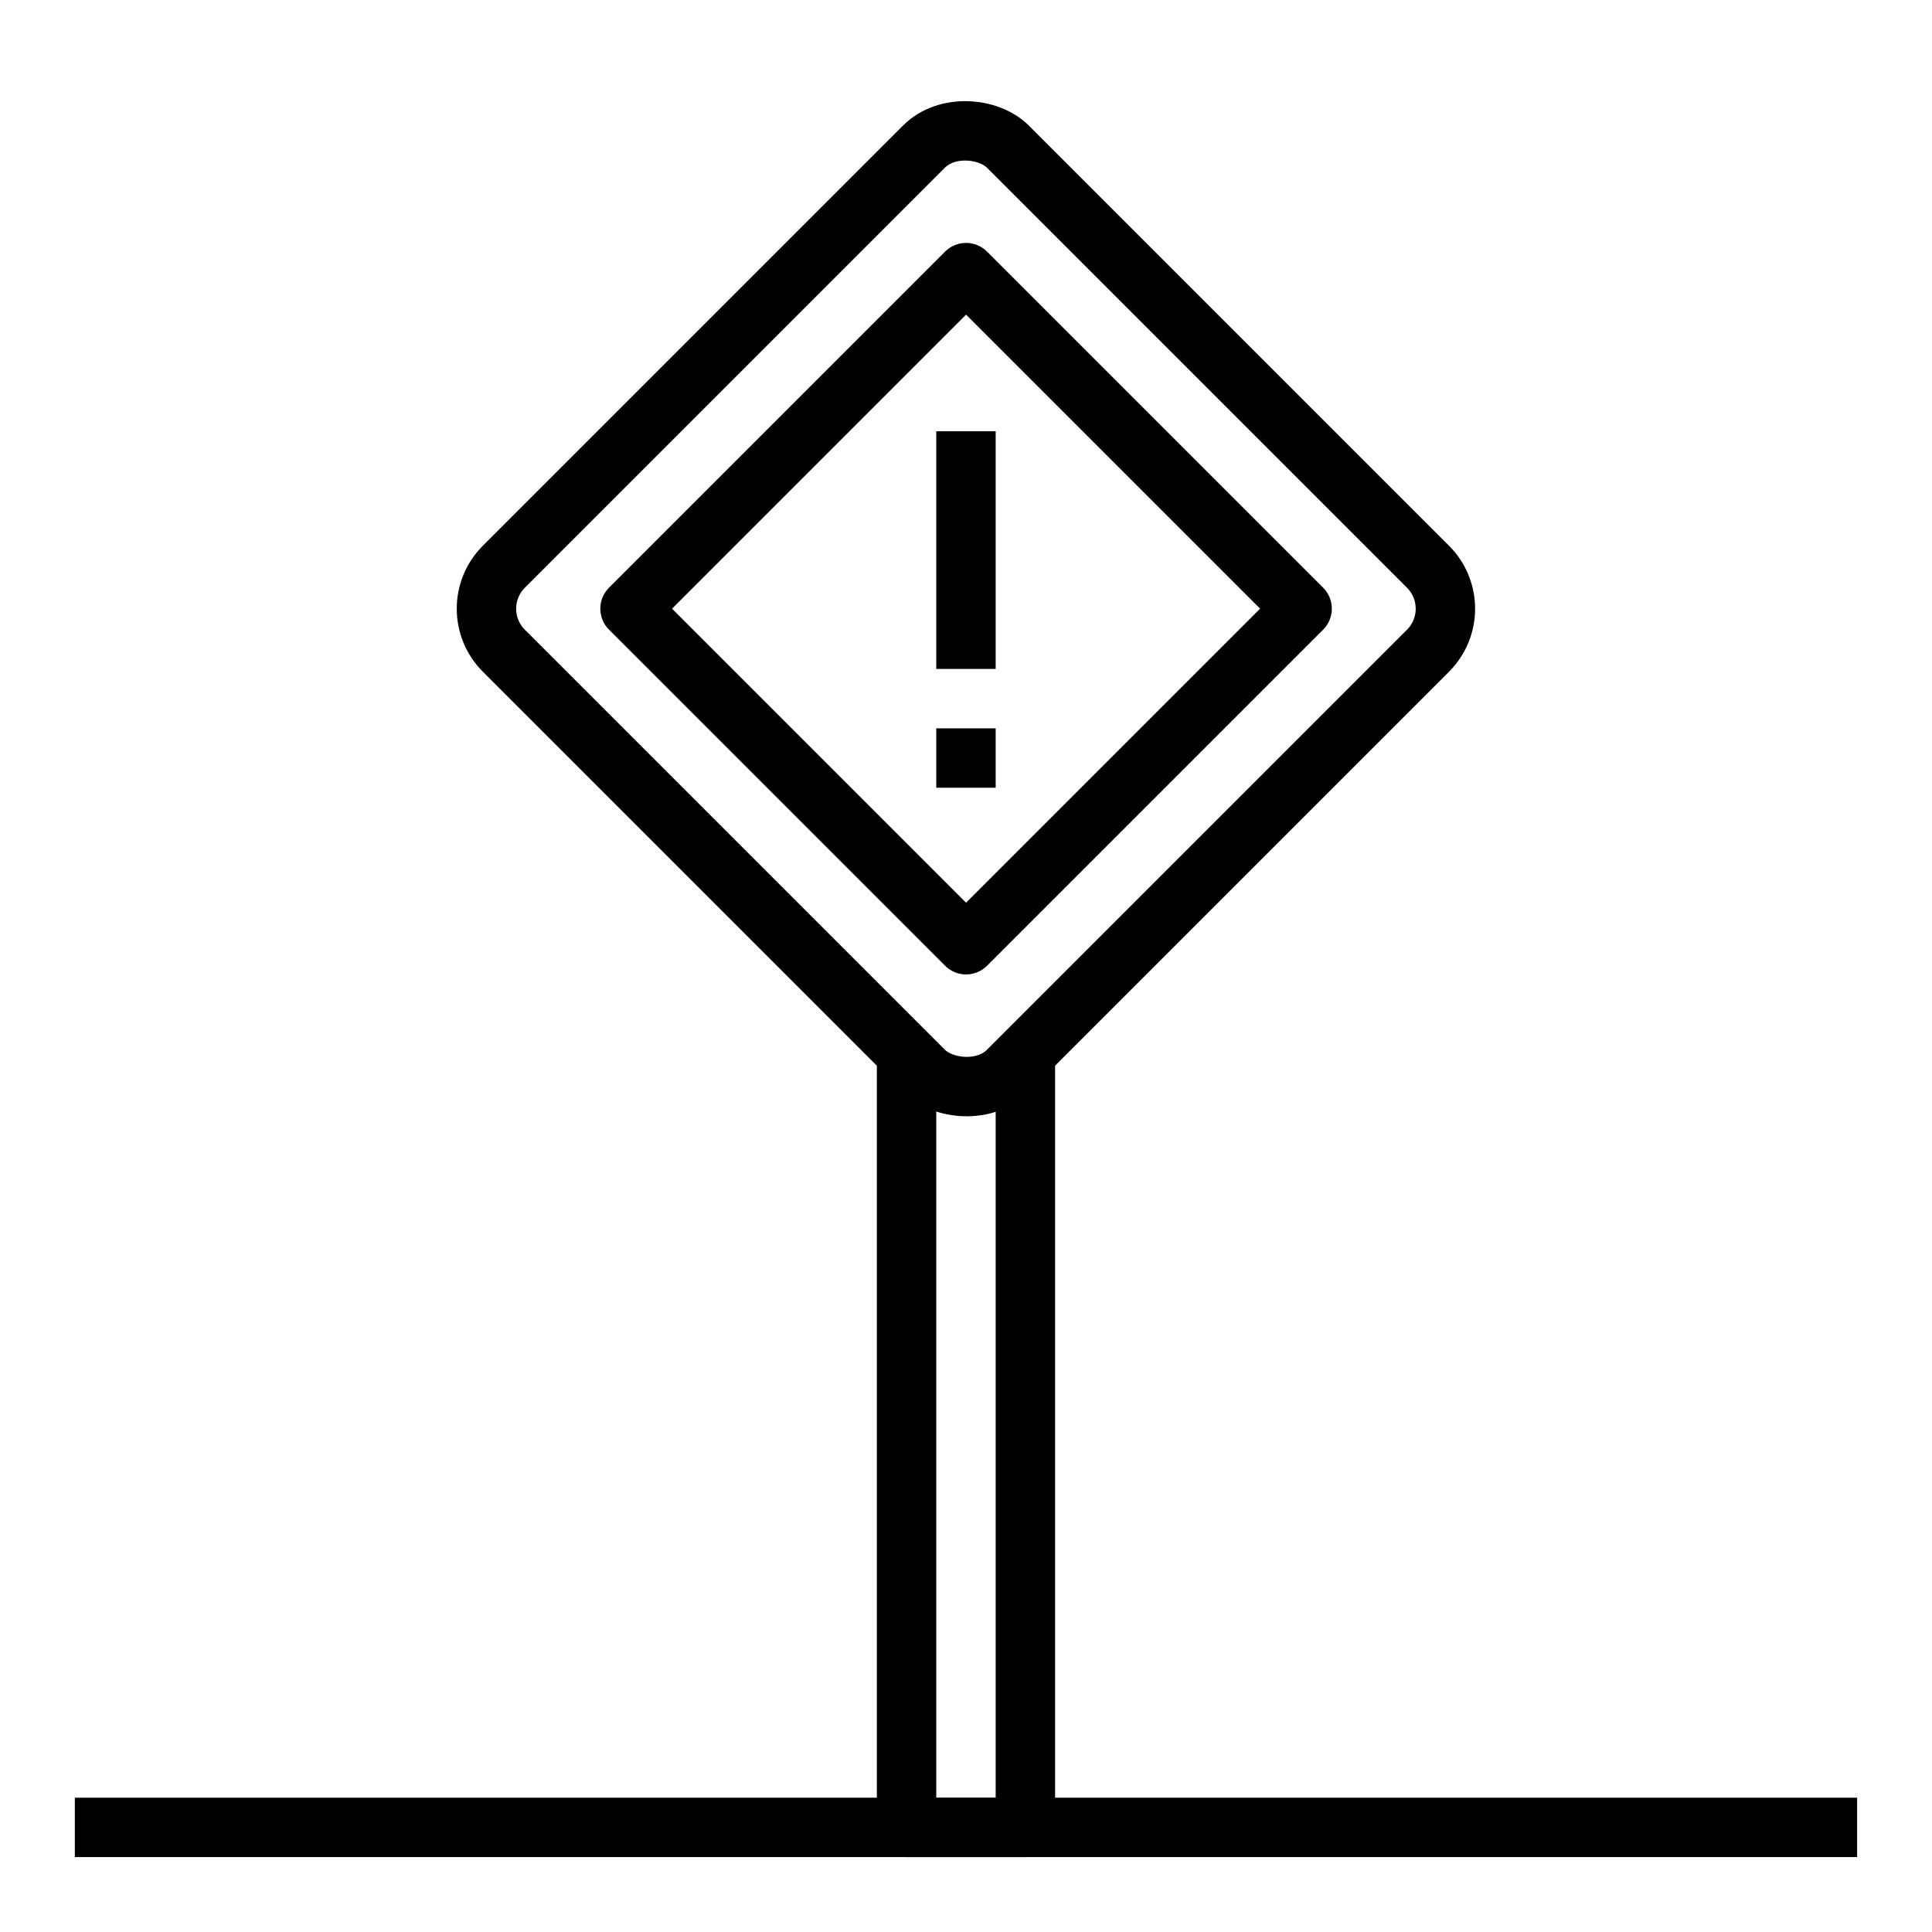 <?xml version="1.0" encoding="UTF-8"?>
<!-- Uploaded to: SVG Repo, www.svgrepo.com, Generator: SVG Repo Mixer Tools -->
<svg width="800px" height="800px" version="1.1" viewBox="144 144 512 512" xmlns="http://www.w3.org/2000/svg">
 <g fill="none" stroke="#000000" stroke-linejoin="round" stroke-width="2">
  <path transform="matrix(7.872 0 0 7.872 148.09 148.09)" d="m34 35v26h-4v-26"/>
  <path transform="matrix(7.872 0 0 7.872 148.09 148.09)" d="m2 61h60"/>
  <path transform="matrix(5.566 -5.566 5.566 5.566 110.71 372.27)" d="m22 7.971h20c1.105 0 2 1.105 2 2v20c0 1.105-0.895 2-2 2h-20c-1.105 0-2-1.105-2-2v-20c0-1.105 0.895-2 2-2z"/>
  <path transform="matrix(-5.566 5.566 -5.566 -5.566 689.29 238.35)" d="m24 11.971h16v16h-16z"/>
  <path transform="matrix(7.872 0 0 7.872 148.09 148.09)" d="m32 14v8"/>
  <path transform="matrix(7.872 0 0 7.872 148.09 148.09)" d="m32 24v2"/>
 </g>
</svg>